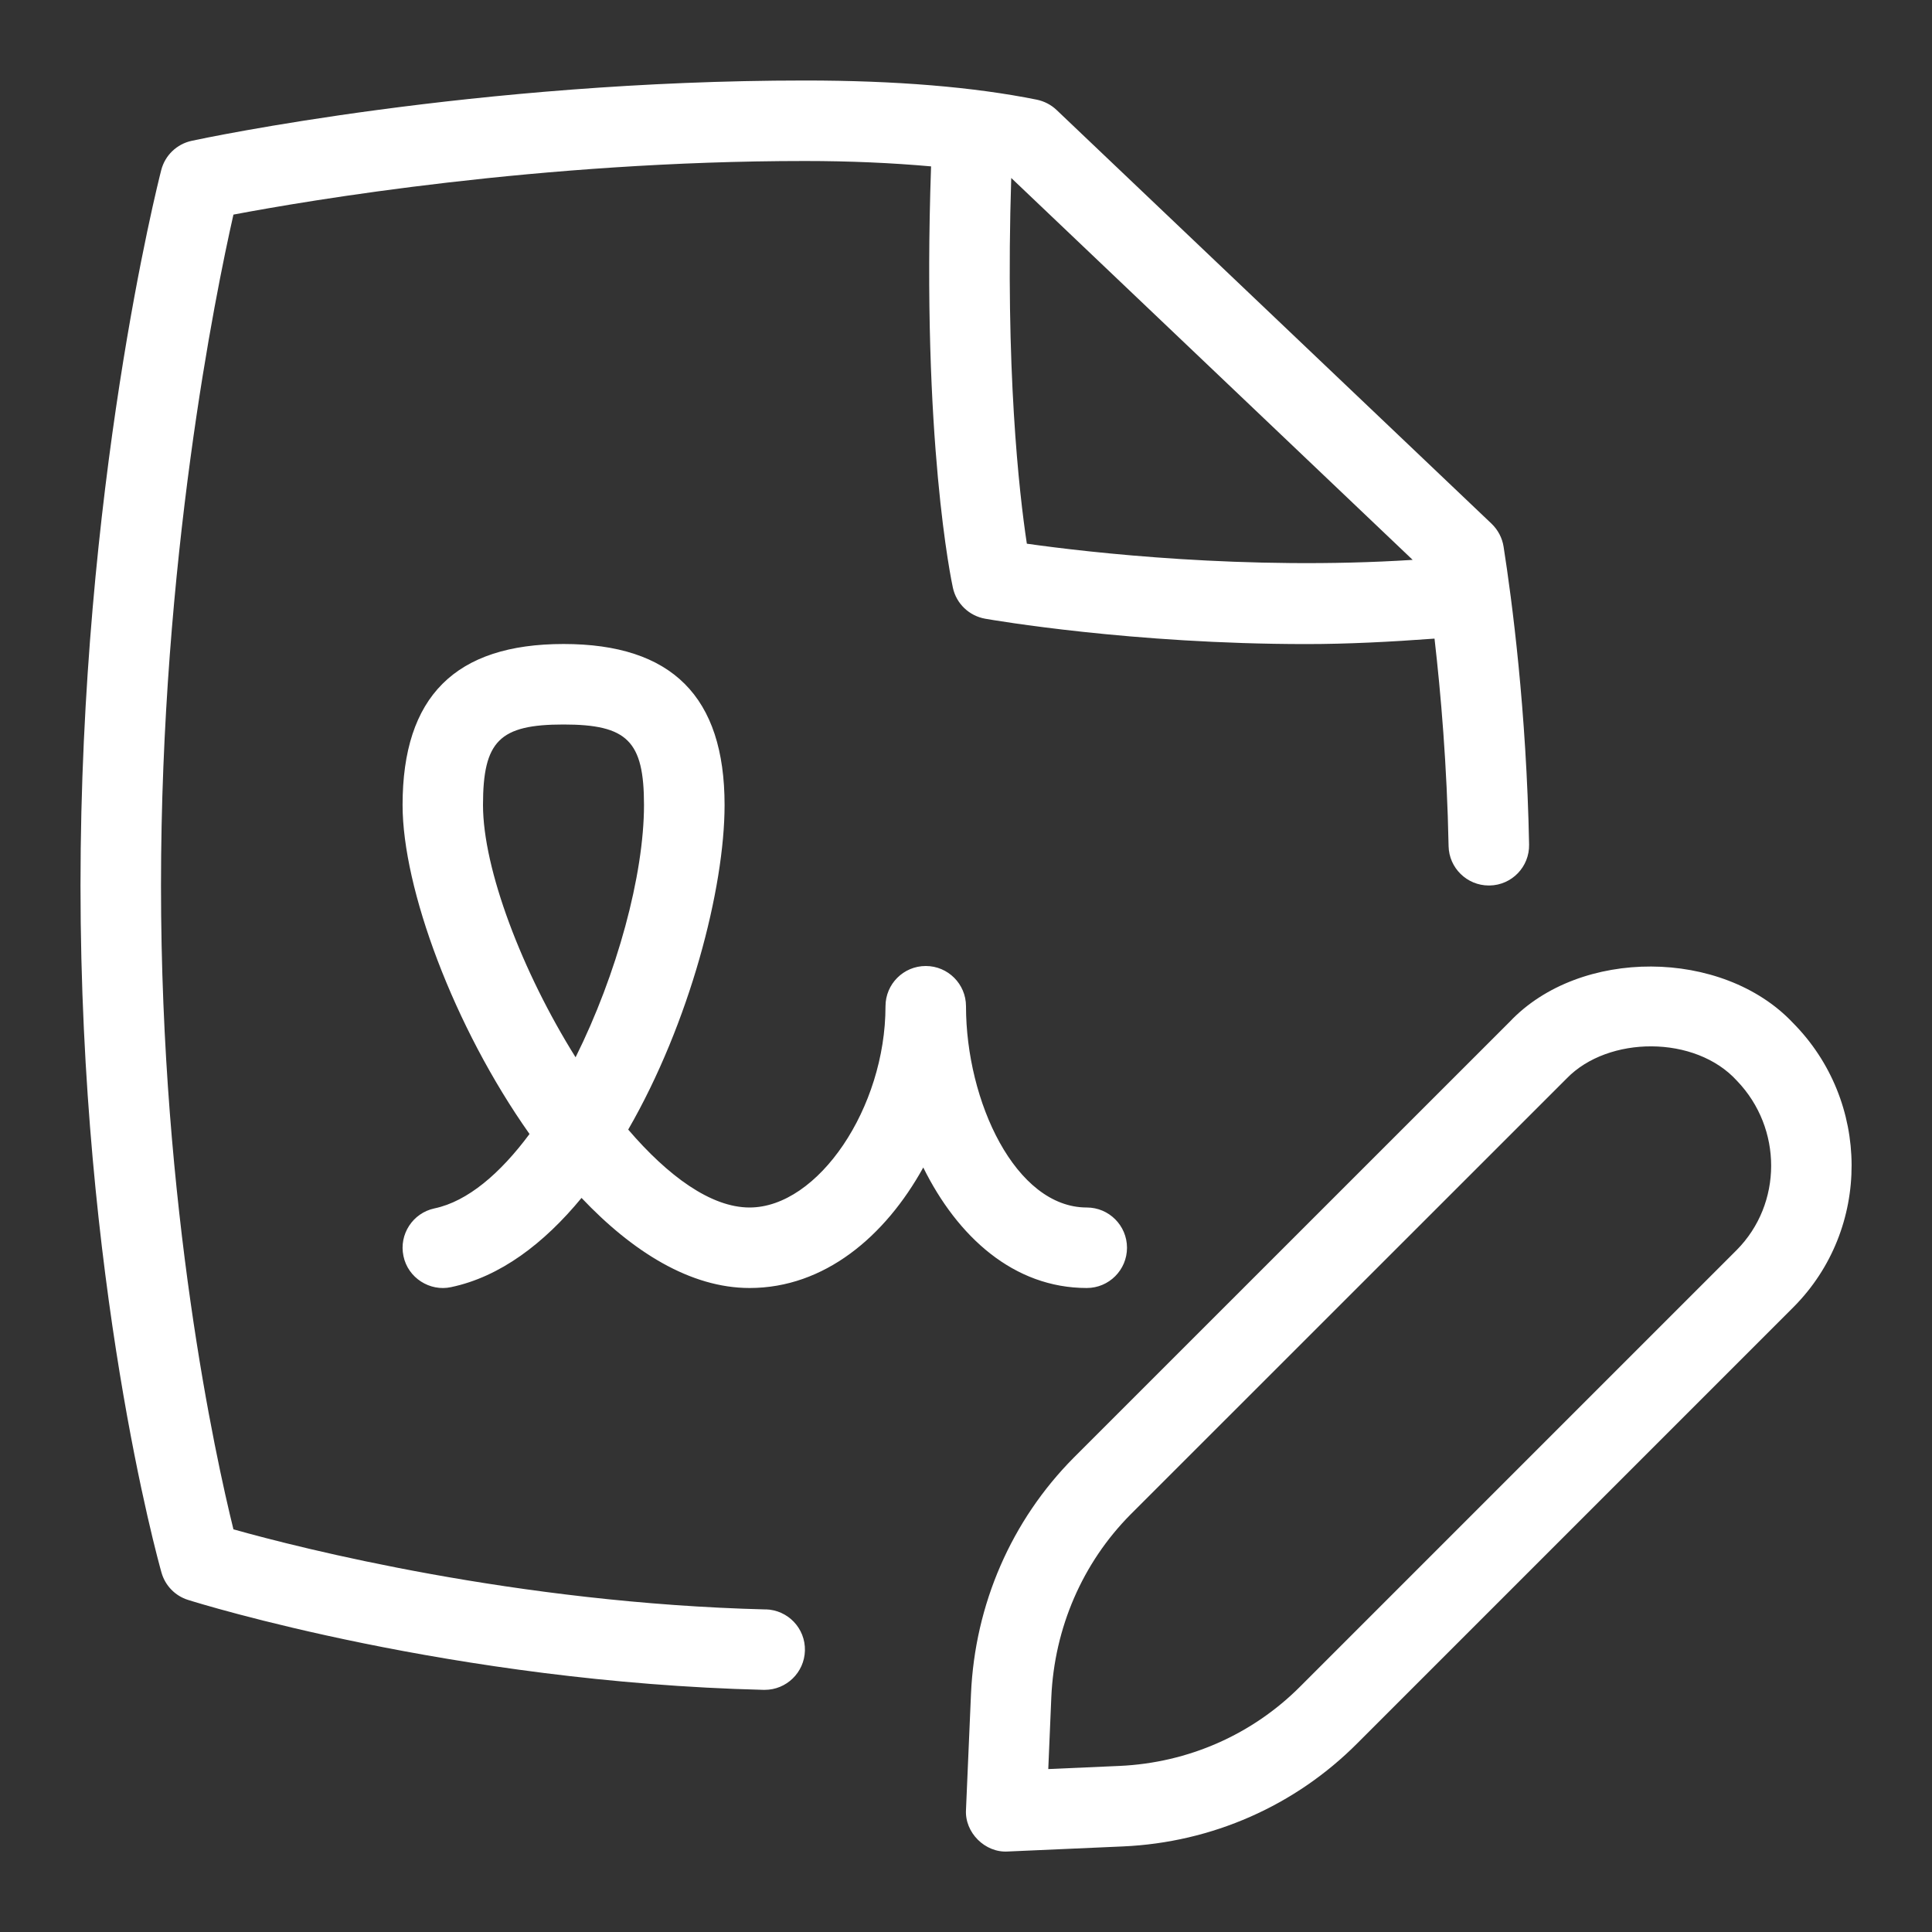 <?xml version="1.0" encoding="UTF-8"?> <svg xmlns="http://www.w3.org/2000/svg" width="75" height="75" viewBox="0 0 75 75" fill="none"><rect x="0" y="0" width="75" height="75" fill="#333333" stroke="none"/><path d="M29.725 62.478C20.056 62.237 11.653 60.097 9.062 59.369C8.372 56.575 6.25 46.962 6.25 34.375C6.25 21.788 8.359 11.438 9.062 8.331C11.95 7.784 20.984 6.25 31.25 6.25C33.009 6.25 34.644 6.325 36.144 6.459C35.772 17.1 36.941 22.587 36.991 22.816C37.125 23.434 37.622 23.909 38.247 24.019C38.534 24.069 43.944 25.003 50.716 25.003C52.306 25.003 53.994 24.916 55.688 24.791C55.934 26.938 56.172 29.691 56.234 32.844C56.25 33.694 56.947 34.375 57.797 34.375H57.828C58.691 34.359 59.378 33.647 59.359 32.781C59.259 27.594 58.697 23.312 58.369 21.222C58.316 20.881 58.15 20.569 57.903 20.331L41.016 4.269C40.803 4.066 40.534 3.928 40.247 3.869C37.797 3.375 34.769 3.125 31.25 3.125C18.478 3.125 7.888 5.369 7.444 5.466C6.862 5.591 6.406 6.031 6.259 6.603C6.131 7.1 3.125 18.975 3.125 34.375C3.125 49.775 6.141 60.594 6.269 61.047C6.412 61.553 6.8 61.953 7.303 62.109C7.716 62.241 17.581 65.3 29.647 65.6H29.684C30.531 65.6 31.225 64.925 31.247 64.075C31.269 63.212 30.587 62.497 29.722 62.475L29.725 62.478ZM54.841 21.734C48.372 22.147 42.266 21.447 39.862 21.106C39.562 19.131 39.019 14.331 39.256 6.909L54.844 21.738L54.841 21.734ZM69.594 39.7C66.866 36.816 61.331 36.784 58.609 39.663L41.678 56.591C39.263 59.025 37.847 62.278 37.694 65.753L37.5 70.247C37.441 71.138 38.241 71.934 39.128 71.875L43.594 71.678C47.05 71.525 50.288 70.097 52.706 67.659L69.631 50.734C72.644 47.7 72.625 42.75 69.594 39.7ZM67.416 48.528L50.491 65.453C48.625 67.334 46.125 68.434 43.456 68.553L40.694 68.675L40.812 65.884C40.931 63.191 42.025 60.669 43.888 58.791L60.822 41.862C62.431 40.203 65.816 40.175 67.431 41.959C69.2 43.8 69.2 46.731 67.416 48.528ZM42.188 50C43.05 50 43.75 49.3 43.75 48.438C43.75 47.575 43.05 46.875 42.188 46.875C39.425 46.875 37.5 42.759 37.5 39.062C37.5 38.2 36.8 37.5 35.938 37.5C35.075 37.5 34.375 38.2 34.375 39.062C34.375 43.006 31.759 46.875 29.097 46.875C27.6 46.875 25.934 45.656 24.387 43.85C26.769 39.722 28.128 34.494 28.128 31.25C28.128 27.044 26.084 25 21.878 25C17.672 25 15.628 27.044 15.628 31.25C15.628 34.481 17.609 39.853 20.556 44.022C19.422 45.55 18.156 46.638 16.869 46.909C16.025 47.087 15.484 47.916 15.662 48.759C15.834 49.609 16.691 50.147 17.512 49.966C19.416 49.566 21.119 48.272 22.575 46.503C24.556 48.594 26.803 50 29.1 50C32.003 50 34.362 48 35.841 45.322C37.172 48.013 39.353 50 42.191 50H42.188ZM22.344 41.044C20.266 37.722 18.75 33.737 18.75 31.25C18.75 28.762 19.394 28.125 21.875 28.125C24.356 28.125 25 28.769 25 31.25C25 33.966 23.947 37.828 22.344 41.044Z" fill="white"></path></svg> 